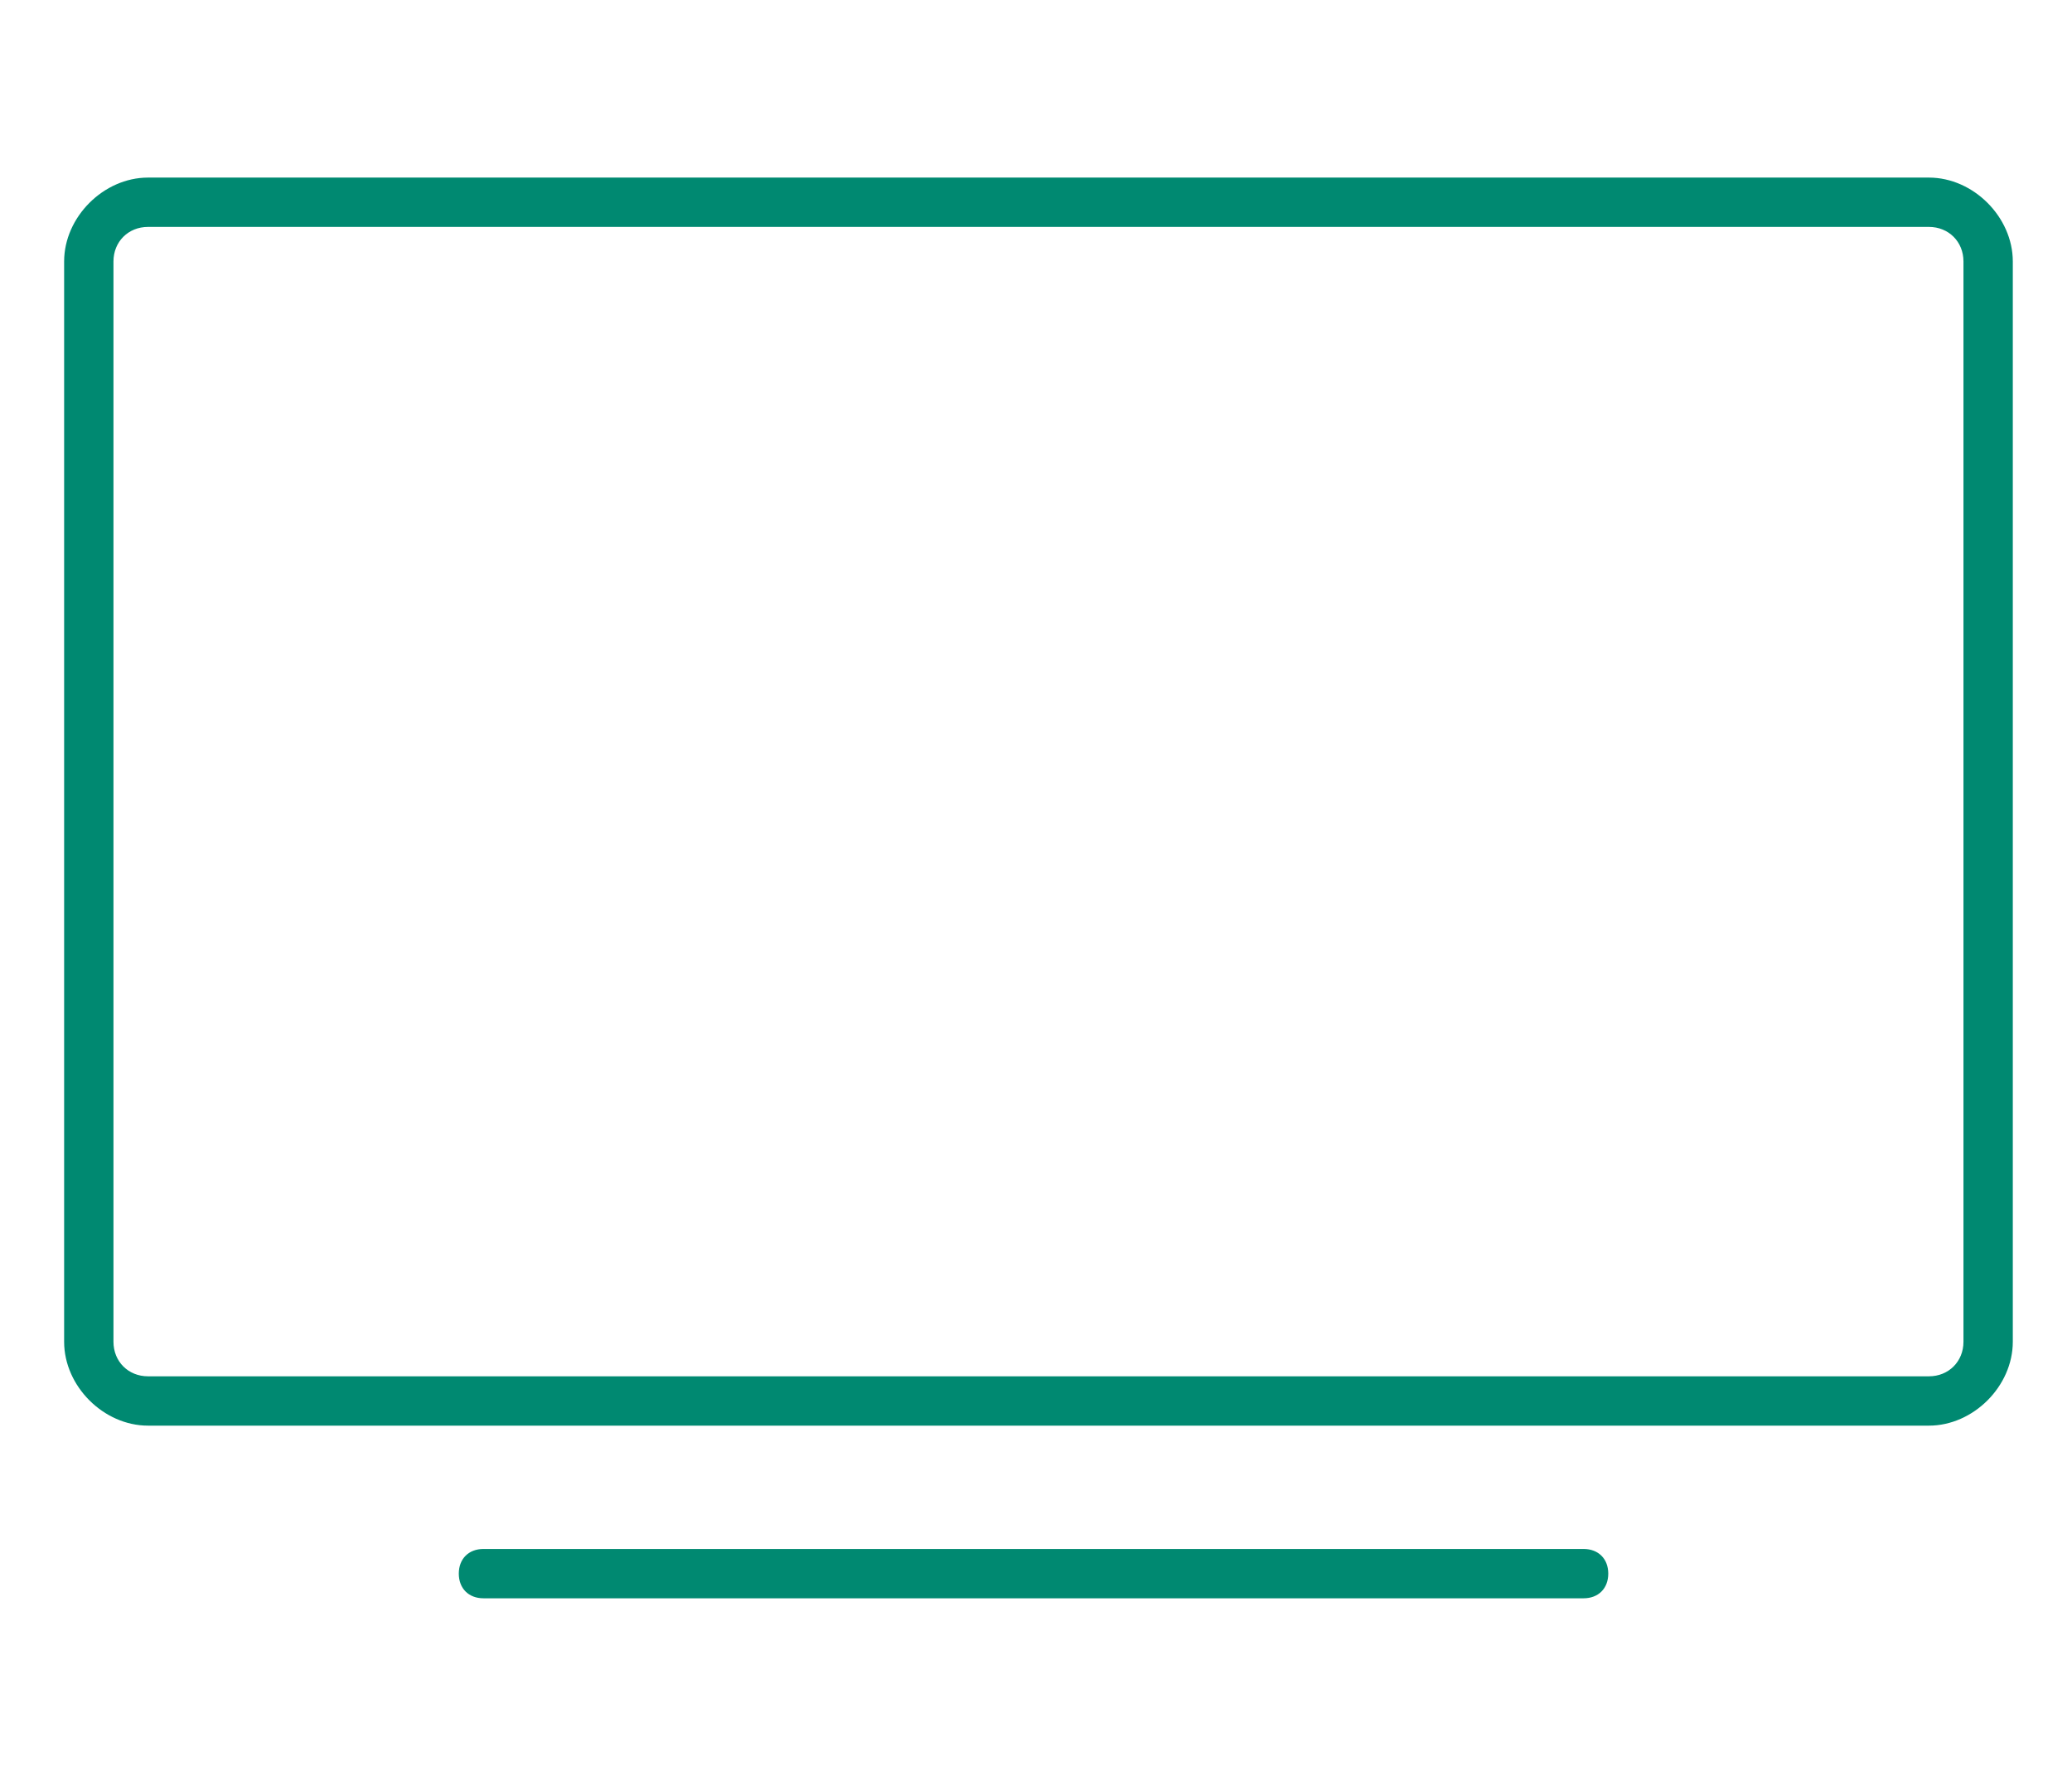 <?xml version="1.0" encoding="UTF-8"?>
<svg xmlns="http://www.w3.org/2000/svg" version="1.1" viewBox="0 0 42 36">
  <defs>
    <style>
      .cls-1 {
        fill: #008971;
      }
    </style>
  </defs>
  <!-- Generator: Adobe Illustrator 28.6.0, SVG Export Plug-In . SVG Version: 1.2.0 Build 709)  -->
  <g>
    <g id="Capa_1">
      <g>
        <path class="cls-1" d="M39,28.9H3c-.9,0-1.7-.8-1.7-1.7V5.3c0-.9.8-1.7,1.7-1.7h36.1c.9,0,1.7.8,1.7,1.7v21.9c0,.9-.8,1.7-1.7,1.7ZM3,4.6c-.4,0-.7.3-.7.7v21.9c0,.4.3.7.7.7h36.1c.4,0,.7-.3.7-.7V5.3c0-.4-.3-.7-.7-.7H3Z"/>
        <path class="cls-1" d="M32.2,32.4H9.8c-.3,0-.5-.2-.5-.5s.2-.5.5-.5h22.3c.3,0,.5.2.5.5s-.2.5-.5.5Z"/>
      </g>
    </g>
  </g>
</svg>